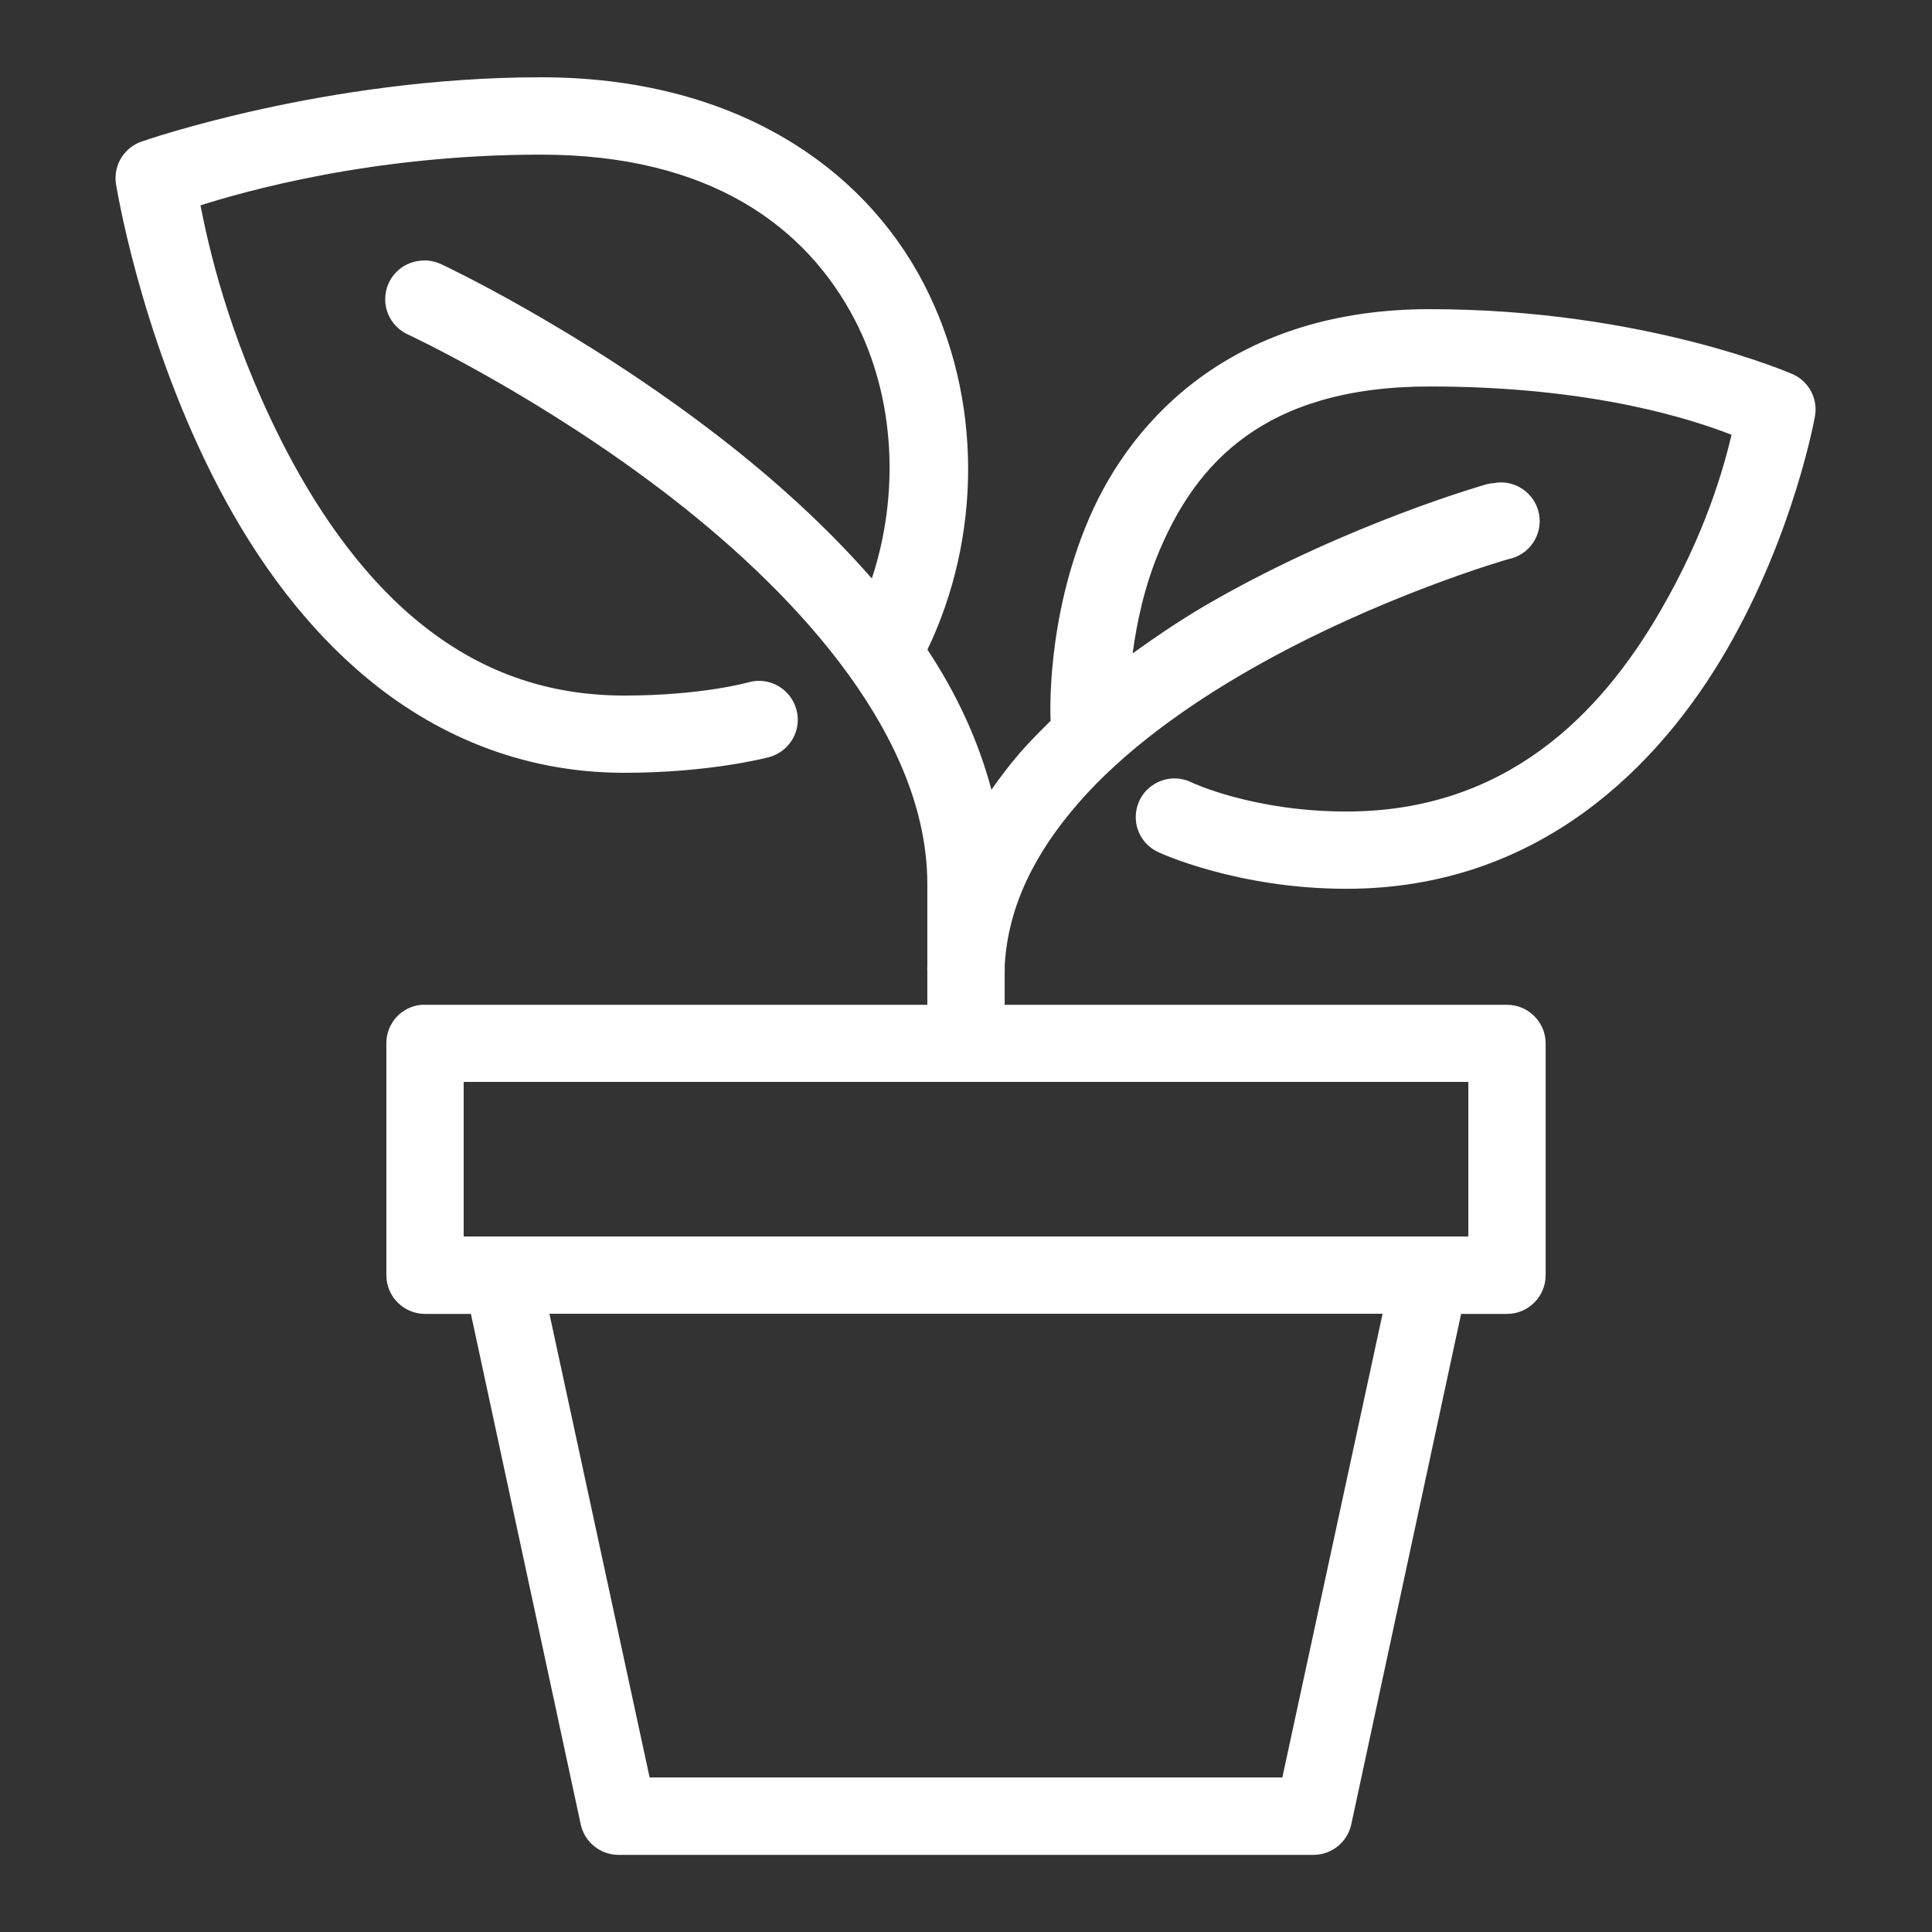 <svg xmlns="http://www.w3.org/2000/svg" xmlns:xlink="http://www.w3.org/1999/xlink" viewBox="0,0,256,256" width="50px" height="50px" fill-rule="nonzero"><rect x="0" y="0" width="256" height="256" fill="#333333" stroke="none"/><g fill="#ffffff" fill-rule="nonzero" stroke="none" stroke-width="1" stroke-linecap="butt" stroke-linejoin="miter" stroke-miterlimit="10" stroke-dasharray="" stroke-dashoffset="0" font-family="none" font-weight="none" font-size="none" text-anchor="none" style="mix-blend-mode: normal"><g transform="scale(5.12,5.12)"><path d="M14,2c-5.586,0 -10.312,1.656 -10.312,1.656c-0.465,0.148 -0.758,0.609 -0.688,1.094c0,0 0.586,3.734 2.469,7.5c0.941,1.883 2.219,3.777 3.969,5.25c1.75,1.473 4.004,2.5 6.719,2.5c2.246,0 3.75,-0.406 3.75,-0.406c0.535,-0.148 0.852,-0.699 0.703,-1.234c-0.148,-0.535 -0.699,-0.852 -1.234,-0.703c0,0 -1.211,0.344 -3.219,0.344c-2.23,0 -3.98,-0.773 -5.438,-2c-1.457,-1.227 -2.609,-2.938 -3.469,-4.656c-1.371,-2.738 -1.863,-5.023 -2.062,-6.031c1.07,-0.336 4.402,-1.312 8.812,-1.312c4.371,0 6.867,1.859 8.125,4.281c1.059,2.039 1.148,4.547 0.438,6.688c-1.203,-1.375 -2.57,-2.598 -3.938,-3.656c-3.602,-2.789 -7.188,-4.469 -7.188,-4.469c-0.184,-0.09 -0.391,-0.125 -0.594,-0.094c-0.445,0.055 -0.801,0.402 -0.863,0.848c-0.066,0.441 0.172,0.875 0.582,1.059c0,0 3.414,1.586 6.812,4.219c3.398,2.633 6.625,6.254 6.625,10v2.125c-0.004,0.043 -0.004,0.082 0,0.125c0,0.062 0,0.125 0,0.188v0.688h-13c-0.031,0 -0.062,0 -0.094,0c-0.516,0.047 -0.91,0.48 -0.906,1v6c0,0.551 0.449,1 1,1h1.188l2.844,13.219c0.102,0.453 0.504,0.777 0.969,0.781h18c0.465,-0.004 0.867,-0.328 0.969,-0.781l2.844,-13.219h1.188c0.551,0 1,-0.449 1,-1v-6c0,-0.551 -0.449,-1 -1,-1h-13v-0.688c0,-0.055 0,-0.105 0,-0.156c0.004,-0.051 0.004,-0.105 0,-0.156c0.082,-1.566 0.801,-2.949 1.906,-4.219c1.18,-1.355 2.812,-2.523 4.469,-3.469c3.312,-1.891 6.656,-2.844 6.656,-2.844c0.543,-0.105 0.902,-0.629 0.797,-1.172c-0.105,-0.543 -0.629,-0.902 -1.172,-0.797c-0.062,0.004 -0.125,0.016 -0.188,0.031c0,0 -3.531,0.996 -7.094,3.031c-0.699,0.398 -1.387,0.859 -2.062,1.344c0.105,-0.785 0.301,-1.746 0.719,-2.719c0.926,-2.145 2.645,-4.188 6.969,-4.188c4.324,0 6.902,0.898 7.812,1.25c-0.211,0.883 -0.676,2.551 -1.844,4.562c-1.551,2.68 -4,5.188 -8.125,5.188c-2.414,0 -4,-0.75 -4,-0.75c-0.324,-0.164 -0.715,-0.137 -1.016,0.07c-0.301,0.203 -0.465,0.559 -0.43,0.922c0.035,0.363 0.266,0.676 0.602,0.82c0,0 2.008,0.938 4.844,0.938c4.965,0 8.094,-3.164 9.844,-6.188c1.75,-3.023 2.281,-6.031 2.281,-6.031c0.086,-0.449 -0.145,-0.902 -0.562,-1.094c0,0 -3.82,-1.688 -9.406,-1.688c-5.008,0 -7.672,2.762 -8.812,5.406c-1.141,2.645 -1,5.219 -1,5.219c0,0.012 0,0.02 0,0.031c-0.266,0.262 -0.535,0.531 -0.781,0.812c-0.266,0.305 -0.516,0.637 -0.75,0.969c-0.34,-1.281 -0.91,-2.5 -1.656,-3.625c1.391,-2.898 1.449,-6.492 -0.094,-9.469c-1.582,-3.051 -4.941,-5.344 -9.906,-5.344zM12,28h26v4h-26zM14.219,34h21.562l-2.594,12h-16.375z"></path></g></g></svg>